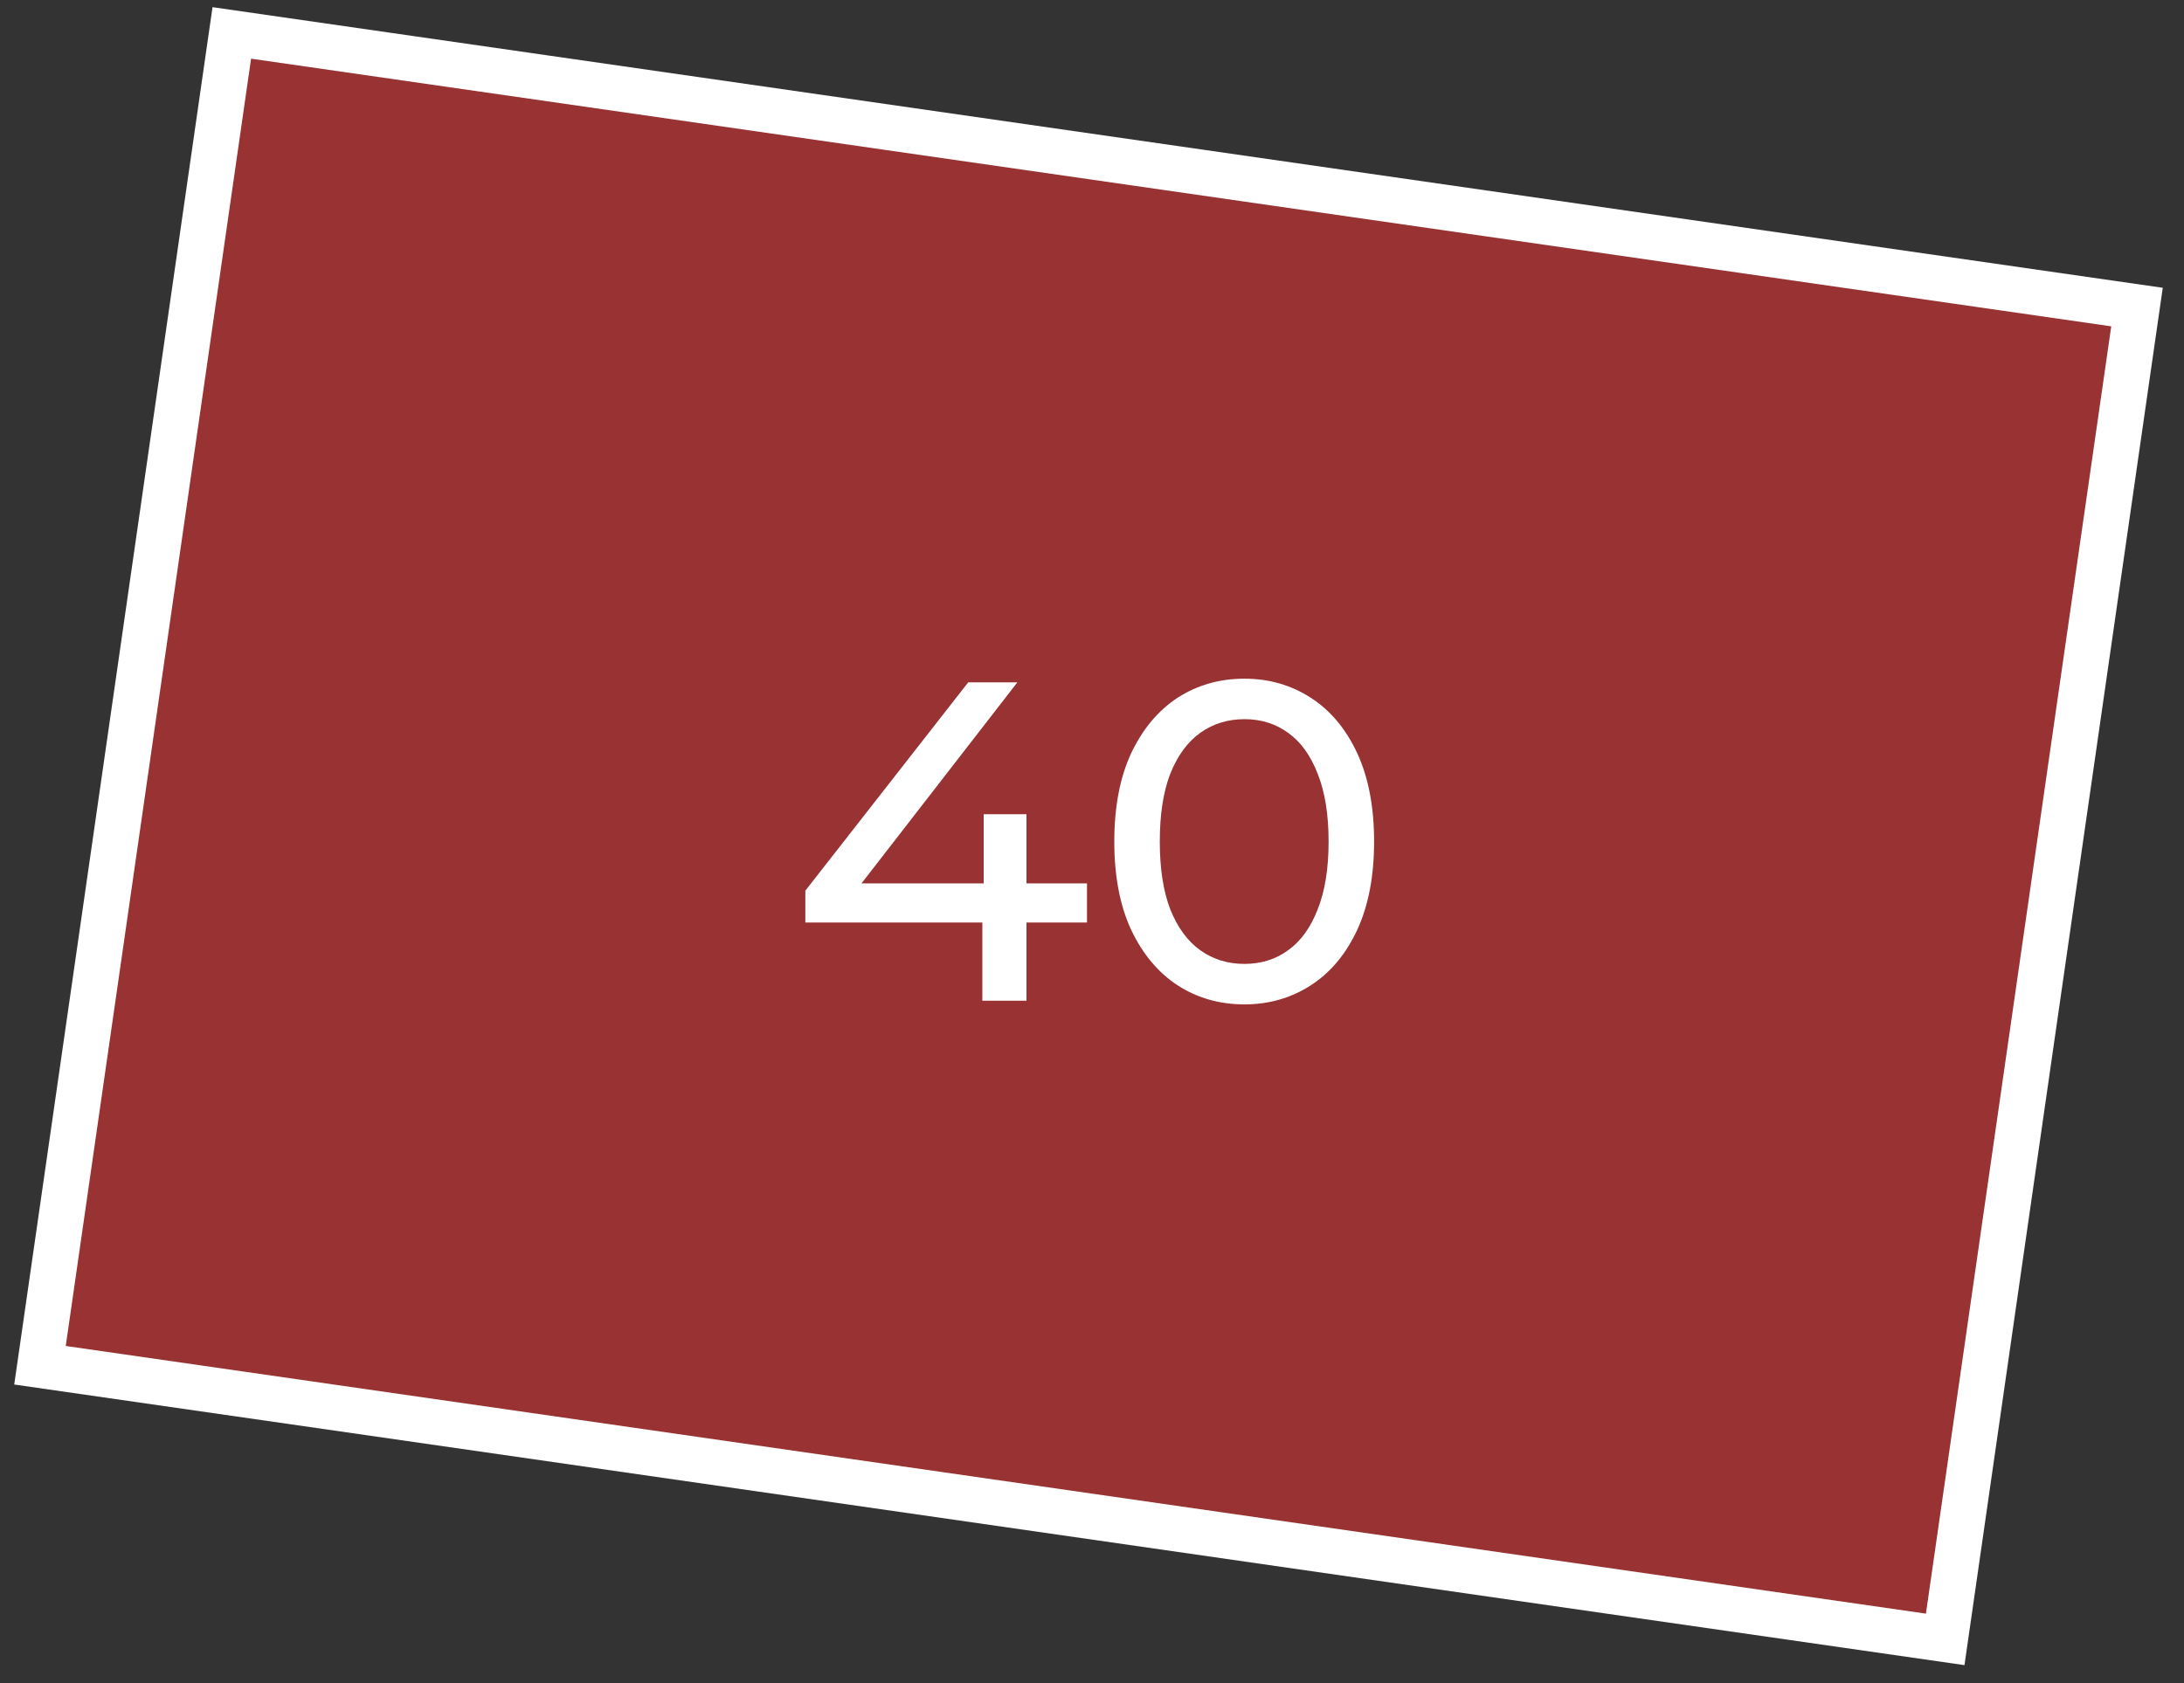 <?xml version="1.0" encoding="UTF-8"?> <svg xmlns="http://www.w3.org/2000/svg" width="48" height="37" viewBox="0 0 48 37" fill="none"><rect x="0" y="0" width="48" height="37" fill="#333333" stroke="none"/><rect x="0.879" y="30.013" width="29.591" height="42.304" transform="rotate(-81.81 0.879 30.013)" fill="#FF3333" fill-opacity="0.5" stroke="white"></rect><path d="M17.7 20.28V19.58L21.28 15H22.36L18.81 19.58L18.3 19.42H23.89V20.28H17.7ZM21.59 22V20.28L21.62 19.42V17.9H22.56V22H21.59ZM27.35 22.08C26.803 22.08 26.313 21.94 25.88 21.66C25.453 21.38 25.113 20.973 24.86 20.44C24.613 19.907 24.49 19.26 24.49 18.5C24.49 17.74 24.613 17.093 24.86 16.56C25.113 16.027 25.453 15.62 25.88 15.34C26.313 15.06 26.803 14.92 27.35 14.92C27.89 14.92 28.376 15.06 28.81 15.34C29.243 15.62 29.583 16.027 29.83 16.56C30.076 17.093 30.2 17.74 30.2 18.5C30.2 19.26 30.076 19.907 29.83 20.44C29.583 20.973 29.243 21.38 28.81 21.66C28.376 21.94 27.89 22.08 27.35 22.08ZM27.35 21.19C27.716 21.19 28.036 21.09 28.31 20.89C28.59 20.69 28.806 20.39 28.96 19.99C29.12 19.59 29.2 19.093 29.2 18.5C29.2 17.907 29.12 17.41 28.96 17.01C28.806 16.61 28.59 16.31 28.31 16.11C28.036 15.91 27.716 15.81 27.35 15.81C26.983 15.81 26.66 15.91 26.38 16.11C26.1 16.31 25.88 16.61 25.72 17.01C25.566 17.41 25.49 17.907 25.49 18.5C25.49 19.093 25.566 19.59 25.72 19.99C25.88 20.39 26.1 20.69 26.38 20.89C26.66 21.09 26.983 21.19 27.35 21.19Z" fill="white"></path></svg> 